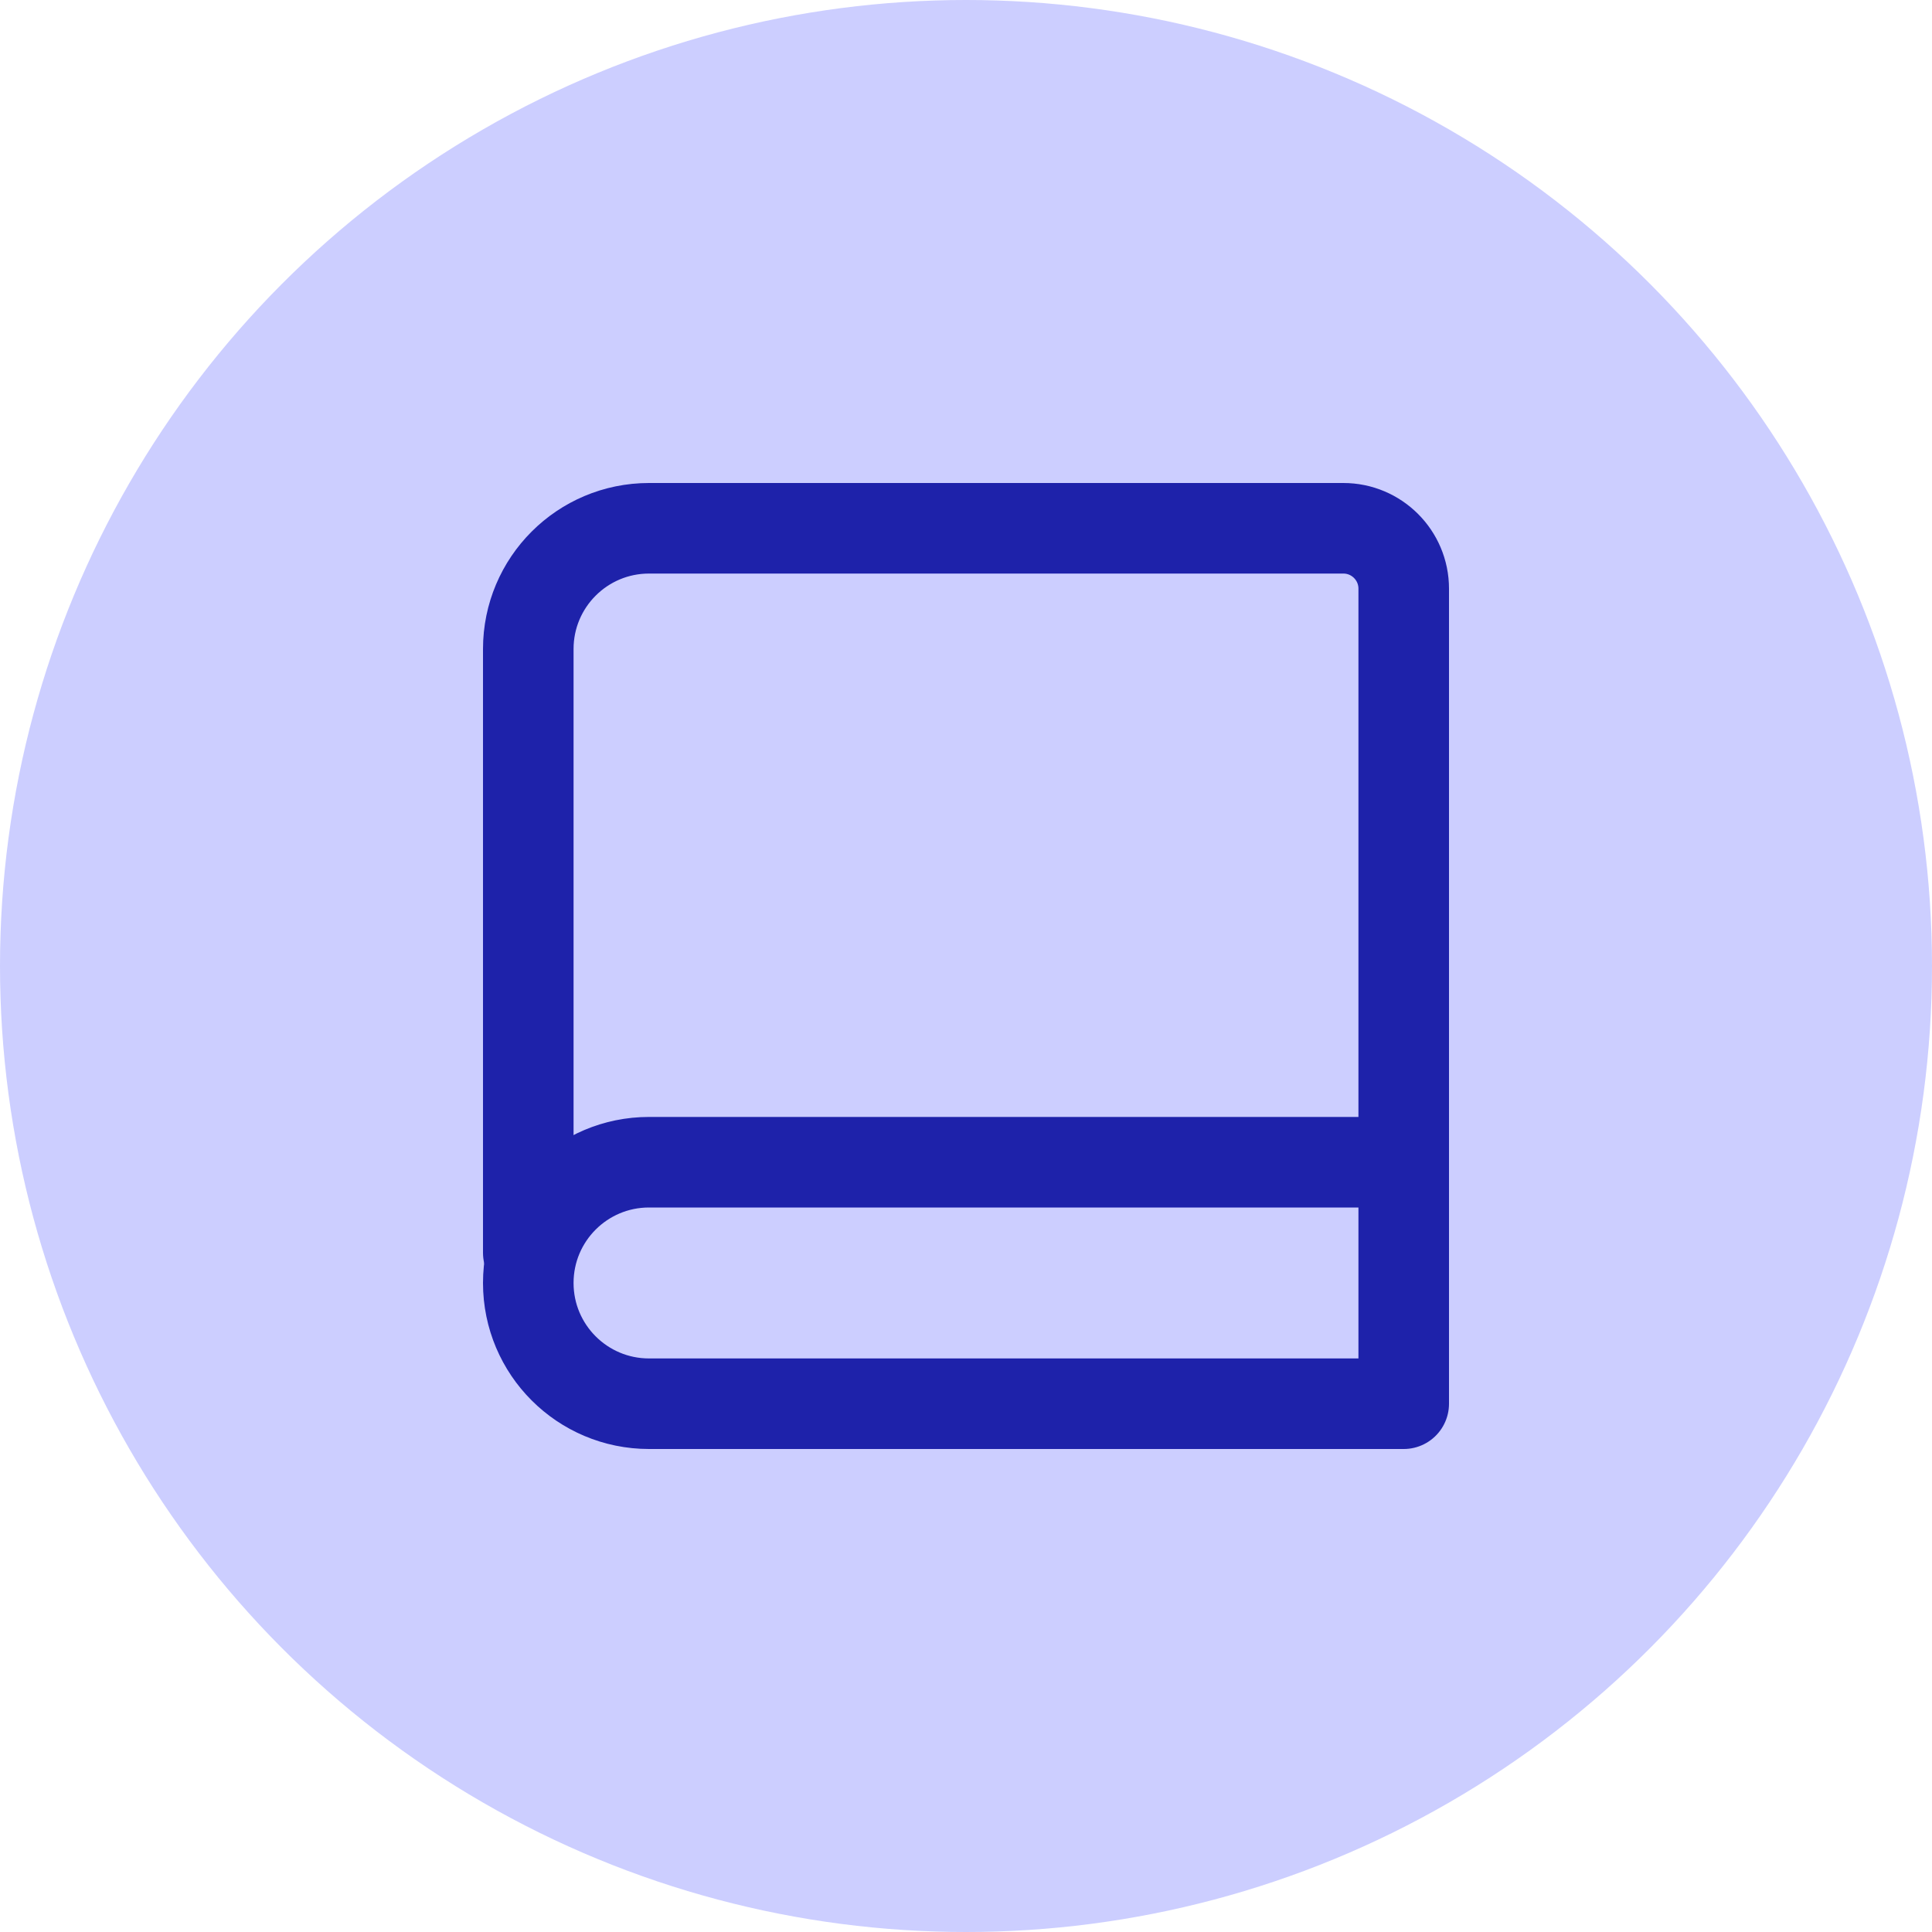 <?xml version="1.0" encoding="UTF-8"?>
<svg xmlns="http://www.w3.org/2000/svg" width="32" height="32" viewBox="0 0 32 32" fill="none">
  <circle cx="16" cy="16" r="16" fill="#CCCEFF"></circle>
  <path d="M23.25 19.25V9.75C23.25 9.198 22.802 8.75 22.25 8.75H10.75C9.645 8.75 8.75 9.645 8.75 10.75V20.75" stroke="#1E22AA" stroke-width="1.5" stroke-linecap="round" stroke-linejoin="round"></path>
  <path d="M23.25 19.25H10.75C9.645 19.25 8.75 20.145 8.75 21.25C8.75 22.355 9.645 23.25 10.75 23.25H23.25V19.25Z" stroke="#1E22AA" stroke-width="1.5" stroke-linecap="round" stroke-linejoin="round"></path>
</svg>
